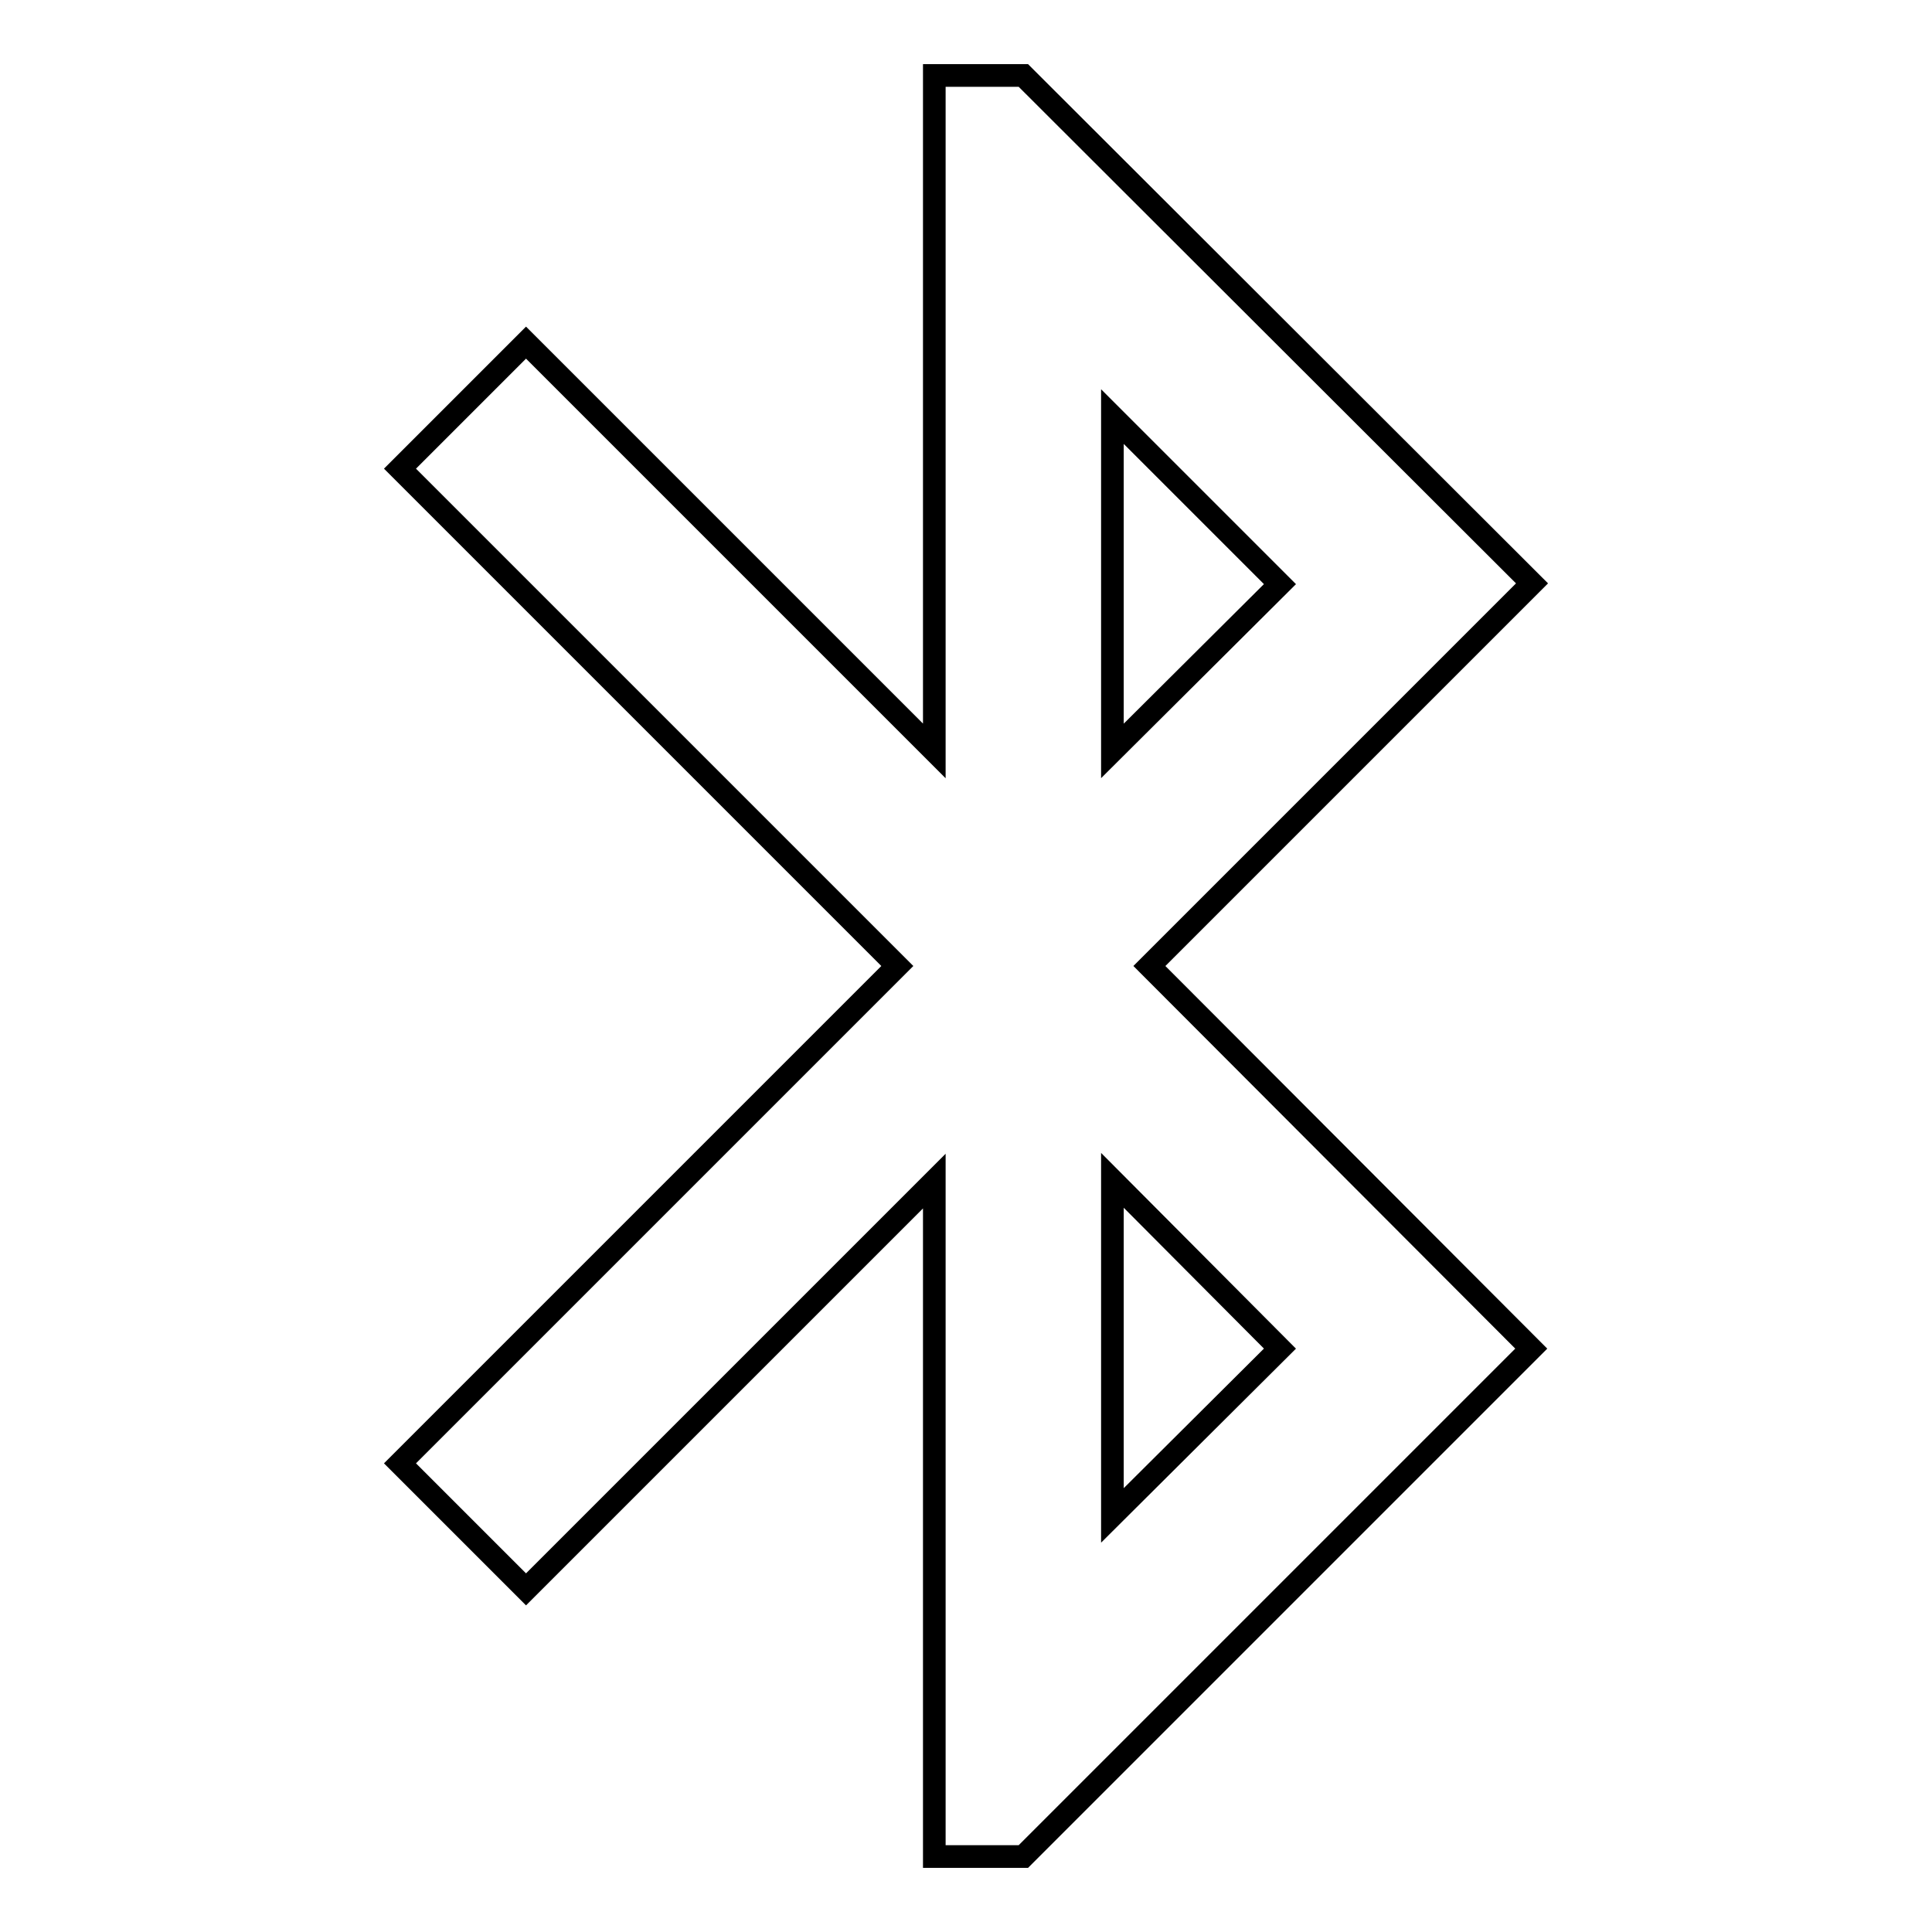 <?xml version="1.0" encoding="utf-8"?>
<!-- Svg Vector Icons : http://www.onlinewebfonts.com/icon -->
<!DOCTYPE svg PUBLIC "-//W3C//DTD SVG 1.1//EN" "http://www.w3.org/Graphics/SVG/1.1/DTD/svg11.dtd">
<svg version="1.1" xmlns="http://www.w3.org/2000/svg" xmlns:xlink="http://www.w3.org/1999/xlink" x="0px" y="0px" viewBox="0 0 256 256" enable-background="new 0 0 256 256" xml:space="preserve">
<g> <path stroke-width="3" fill-opacity="0" stroke="#000000"  d="M203,77.3L135.6,10h-11.8v89.5L69.7,45.4L53,62.1l65.9,65.9L53,193.9l16.7,16.7l54.1-54.1V246h11.8 l67.3-67.3L152.3,128L203,77.3z M147.4,55.2l22.2,22.2l-22.2,22.1V55.2z M169.6,178.7l-22.2,22.1v-44.4L169.6,178.7z"/></g>
</svg>